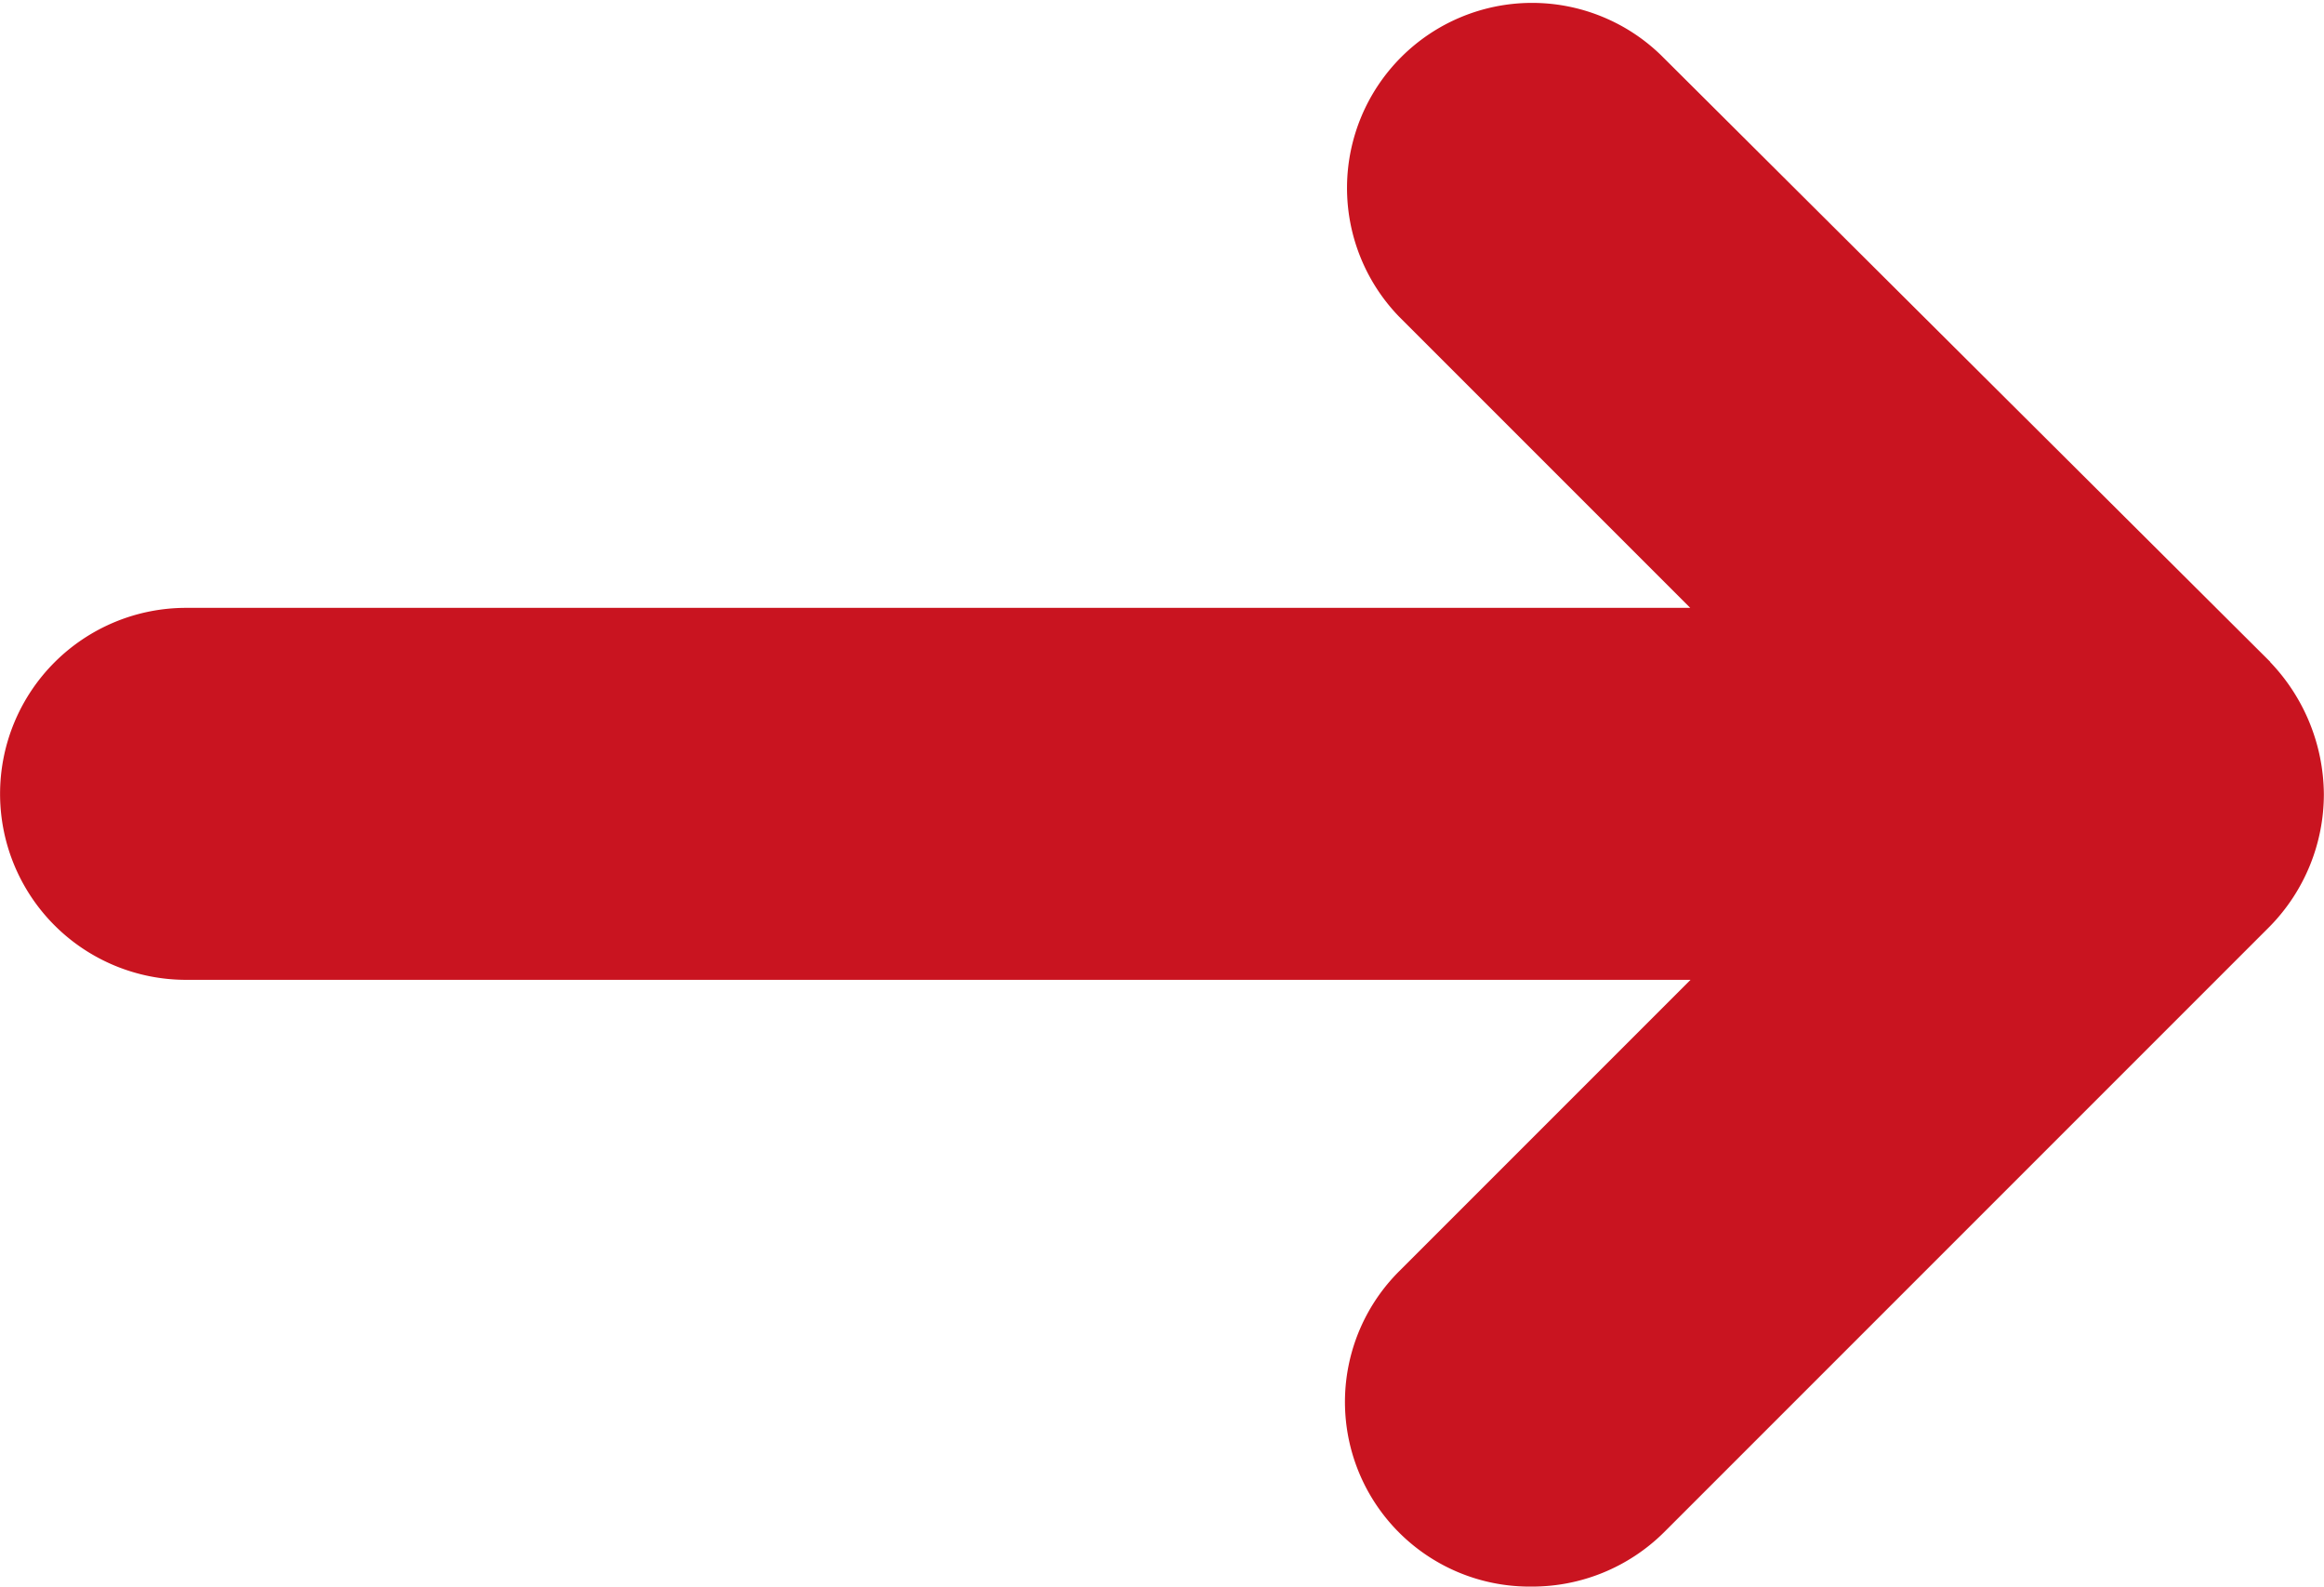 <svg xmlns="http://www.w3.org/2000/svg" width="16.652" height="11.367" viewBox="0 0 16.652 11.367"><path id="arrow_right" d="M18.767 22.293L14.4 17.945a1.326 1.326 0 00-1.875 1.875l2.086 2.086H3.833a1.332 1.332 0 100 2.665h10.78l-2.086 2.086a1.323 1.323 0 00.946 2.261 1.34 1.34 0 00.946-.385l4.347-4.347a1.354 1.354 0 00.385-.946 1.383 1.383 0 00-.385-.946z" transform="translate(-2.5 -17.551)" fill="#c91420"/></svg>
